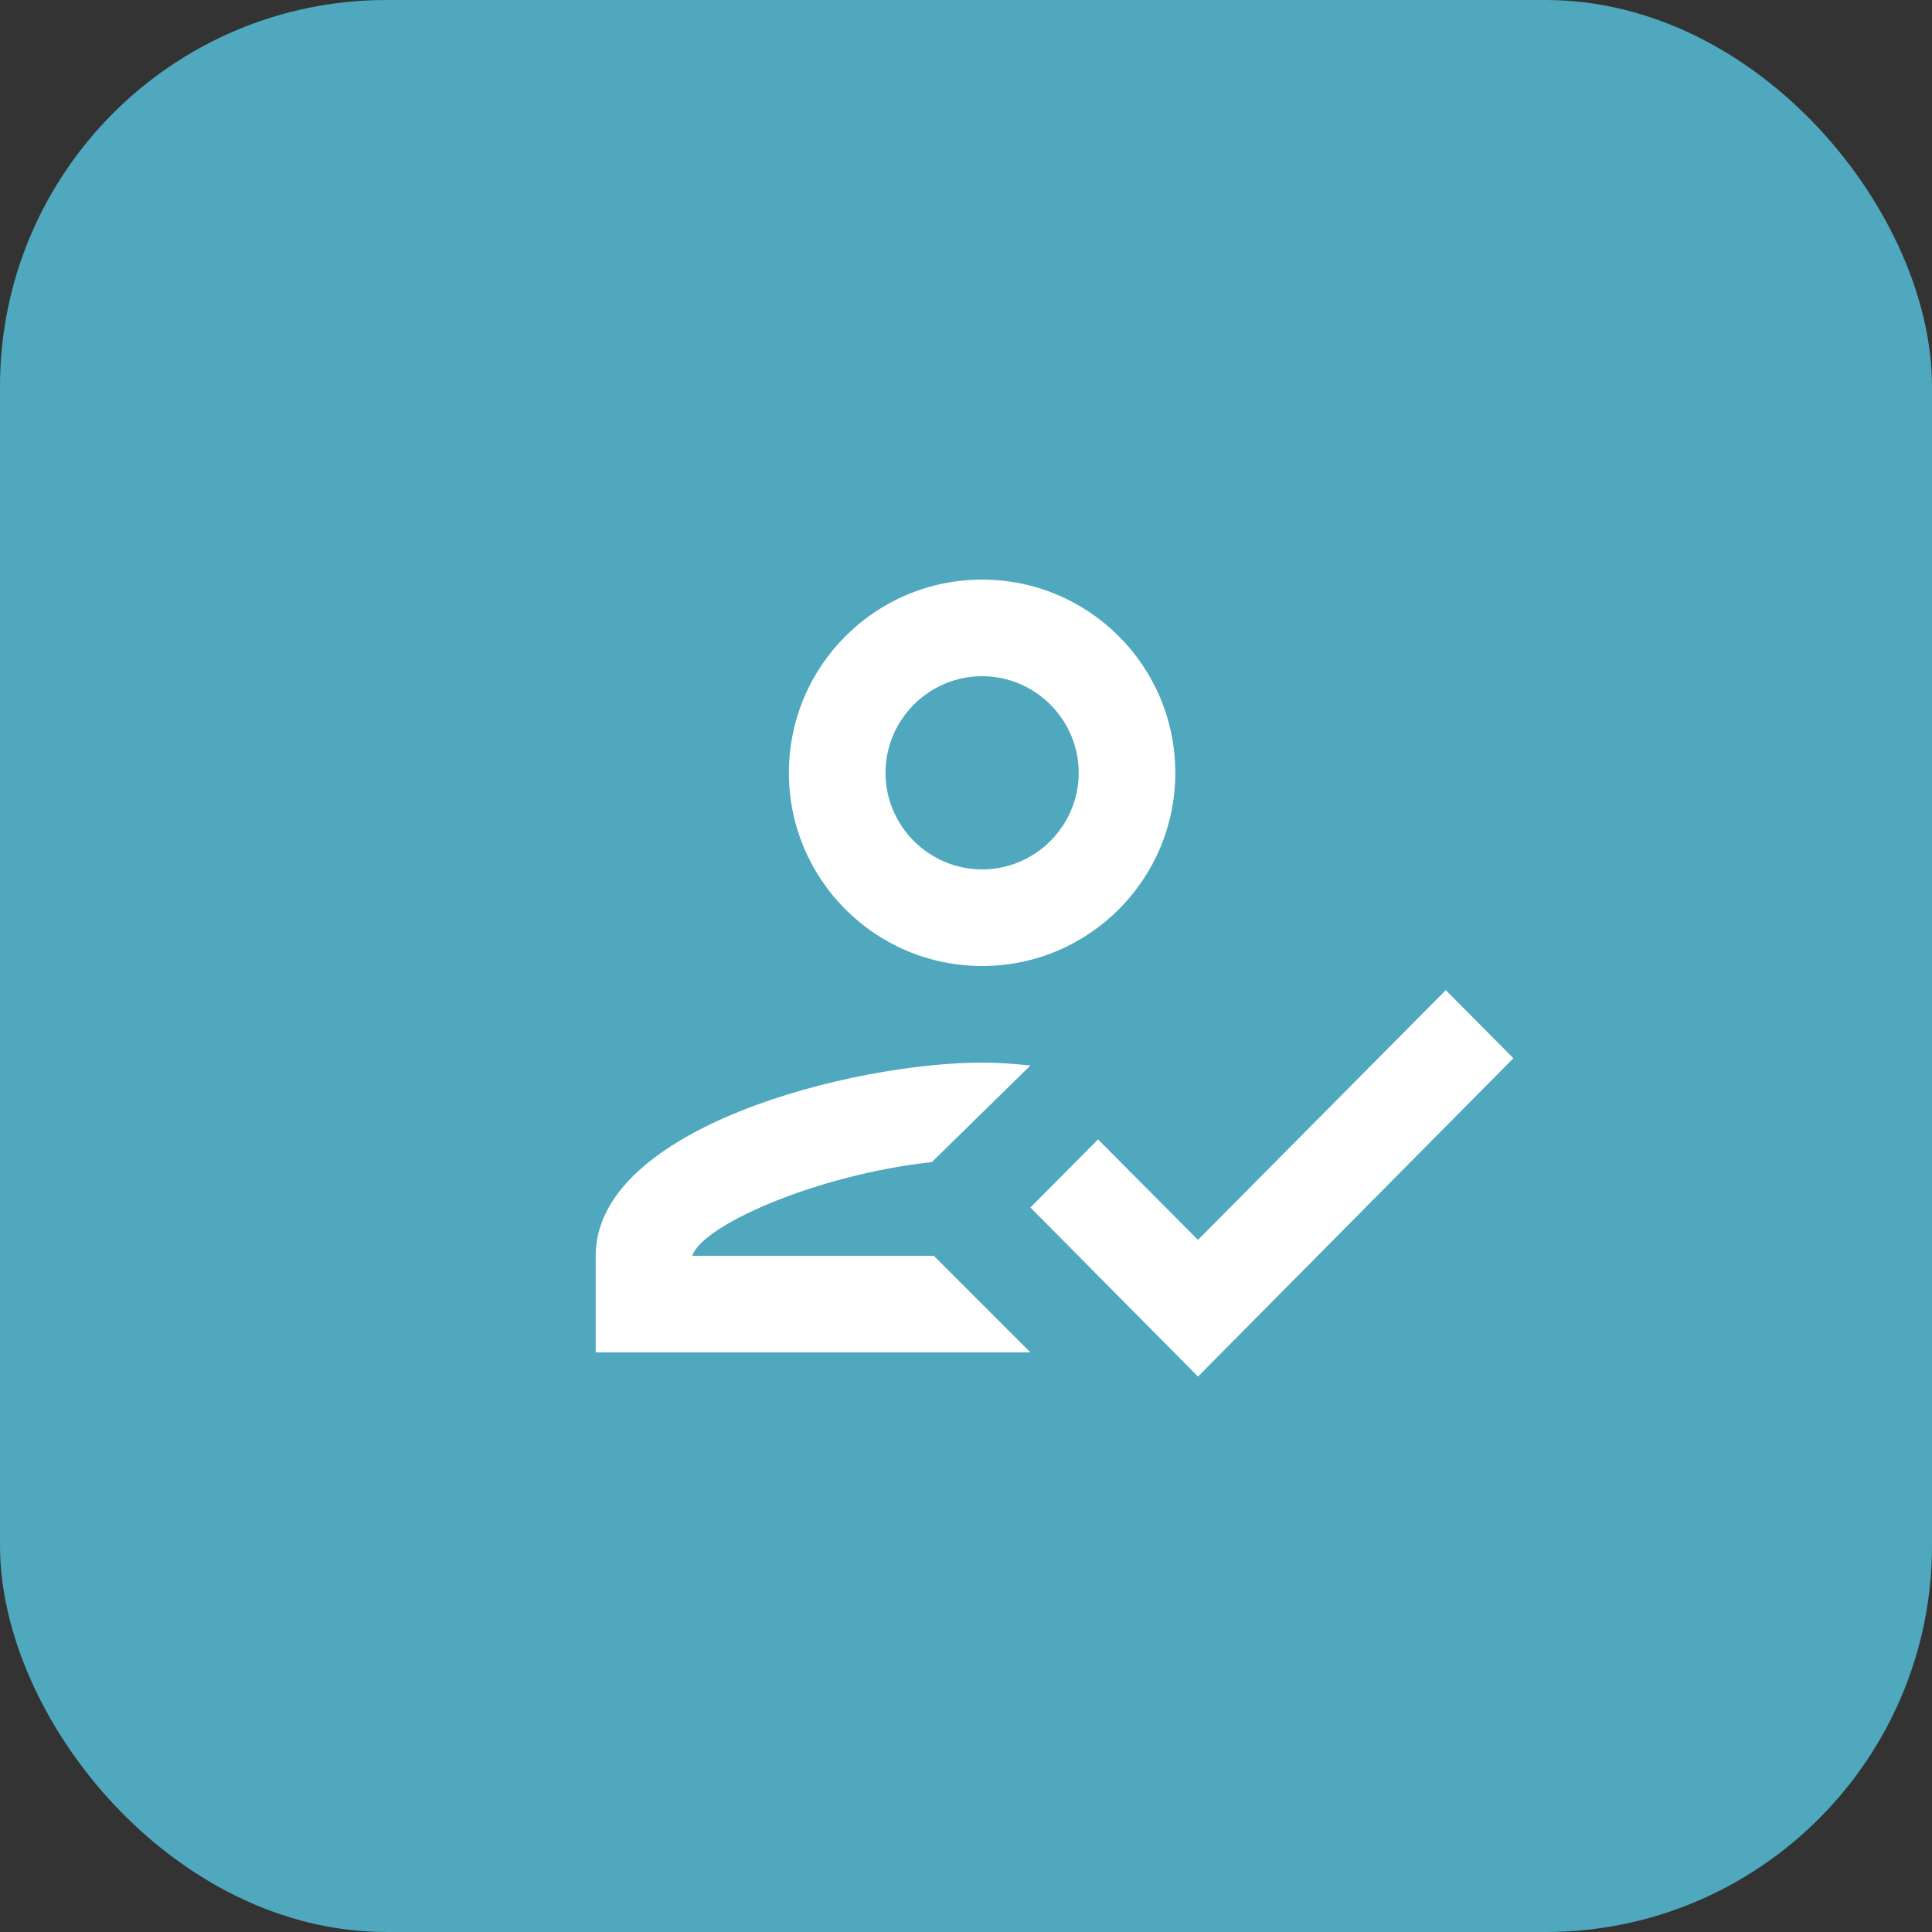 <svg width="60" height="60" viewBox="0 0 60 60" fill="none" xmlns="http://www.w3.org/2000/svg">
<rect x="0" y="0" width="60" height="60" fill="#333333" stroke="none"/>
<rect width="60" height="60" rx="12" fill="#4FA8BE"/>
<path d="M30.5 30C33.815 30 36.5 27.315 36.5 24C36.5 20.685 33.815 18 30.5 18C27.185 18 24.5 20.685 24.5 24C24.5 27.315 27.185 30 30.5 30ZM30.5 21C32.15 21 33.5 22.35 33.5 24C33.5 25.65 32.15 27 30.5 27C28.85 27 27.5 25.65 27.5 24C27.5 22.35 28.85 21 30.5 21ZM21.5 39C21.8 38.055 25.355 36.48 28.94 36.09L32 33.09C31.415 33.03 30.98 33 30.5 33C26.495 33 18.5 35.01 18.5 39V42H32L29 39H21.5ZM44.9 30.75L37.205 38.505L34.1 35.385L32 37.5L37.205 42.75L47 32.865L44.9 30.75Z" fill="white"/>
</svg>
